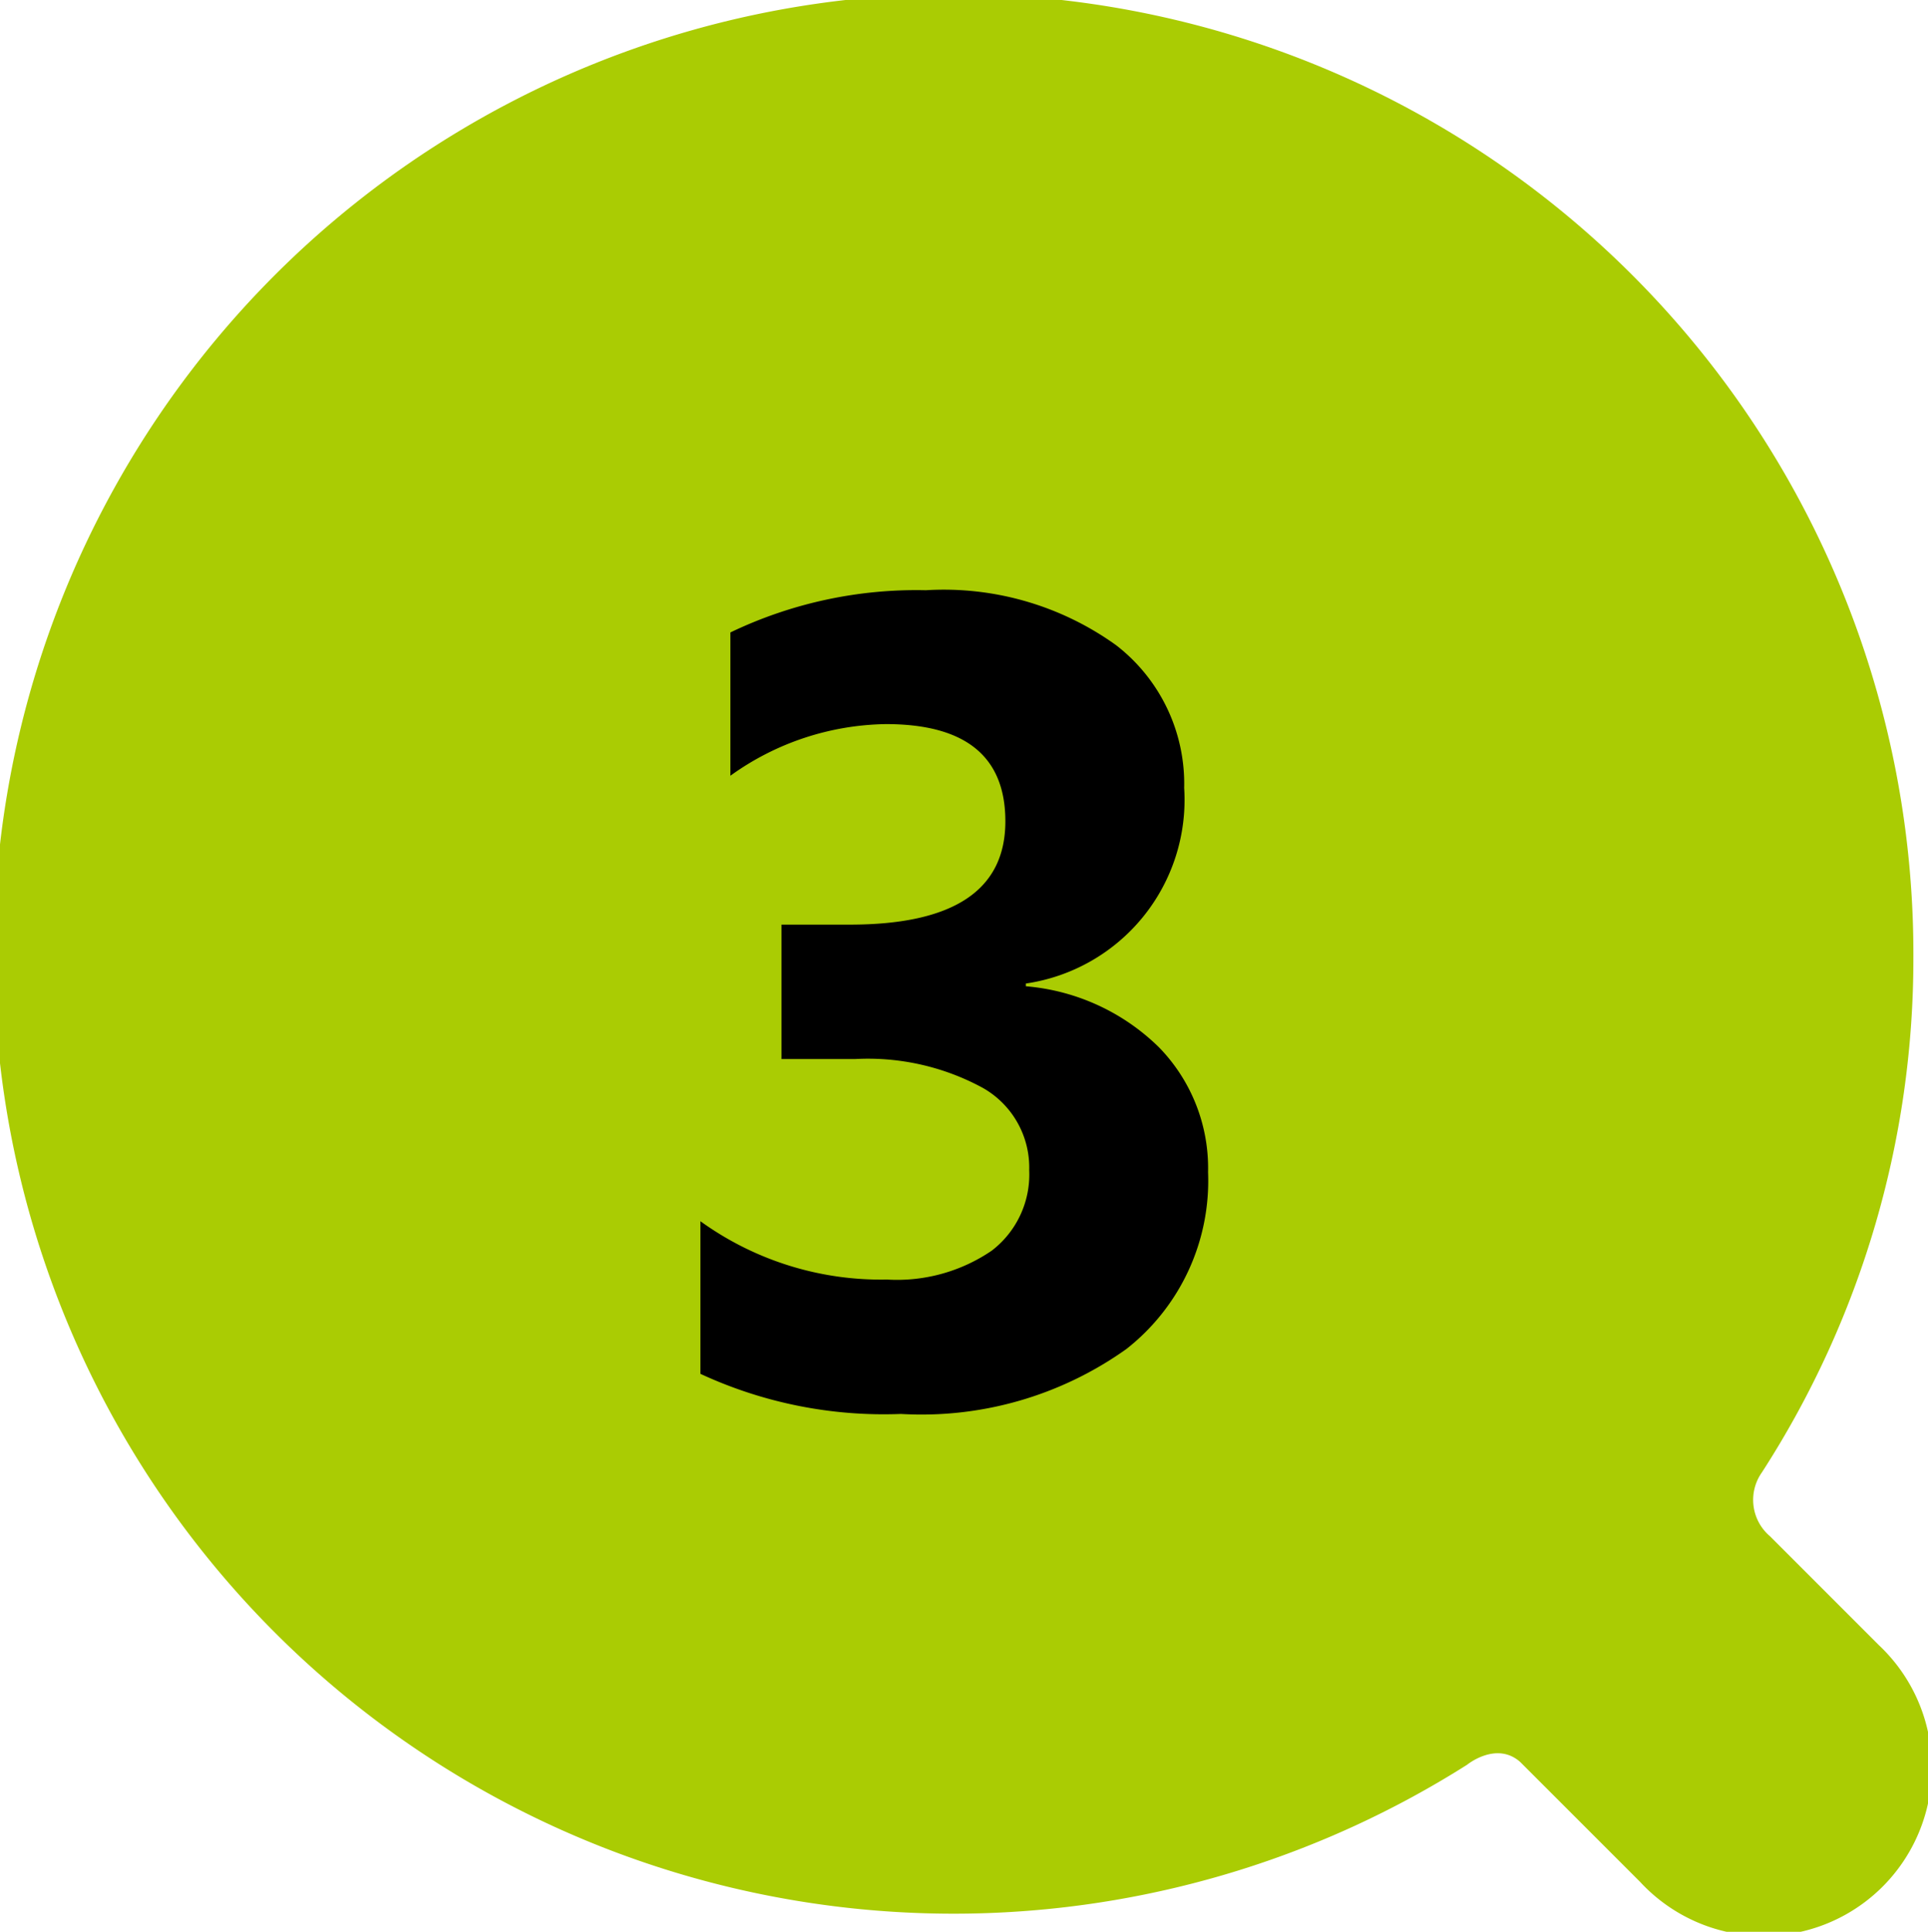 <svg xmlns="http://www.w3.org/2000/svg" width="44.069" height="44.153" viewBox="0 0 44.069 44.153">
  <g id="グループ_148351" data-name="グループ 148351" transform="translate(-677.965 -1295.924)">
    <path id="パス_73055" data-name="パス 73055" d="M42.945,37.6l-2.49-2.49a1.089,1.089,0,0,1-.182-1.458,21.636,21.636,0,0,0,3.462-11.784,21.939,21.939,0,1,0-10.2,18.466s.668-.547,1.215-.061l2.733,2.733A3.845,3.845,0,1,0,42.945,37.6" transform="translate(677.965 1295.924)" fill="#aacc03"/>
    <path id="パス_104727" data-name="パス 104727" d="M-5.992-.6V-4.088A7.047,7.047,0,0,0-1.727-2.755a3.84,3.84,0,0,0,2.393-.66,2.192,2.192,0,0,0,.857-1.841A2.092,2.092,0,0,0,.463-7.135a5.492,5.492,0,0,0-2.914-.66H-4.139v-3.072h1.562q3.555,0,3.555-2.361,0-2.222-2.729-2.222A6.223,6.223,0,0,0-5.307-14.27v-3.275A9.818,9.818,0,0,1-.838-18.51,6.744,6.744,0,0,1,3.51-17.253,4,4,0,0,1,5.065-13.99,4.242,4.242,0,0,1,1.447-9.521v.063a4.919,4.919,0,0,1,3.047,1.4,3.955,3.955,0,0,1,1.117,2.85A4.885,4.885,0,0,1,3.745-1.168,8.069,8.069,0,0,1-1.409.317,9.962,9.962,0,0,1-5.992-.6Z" transform="translate(699.967 1327.924)"/>
  </g>
</svg>
